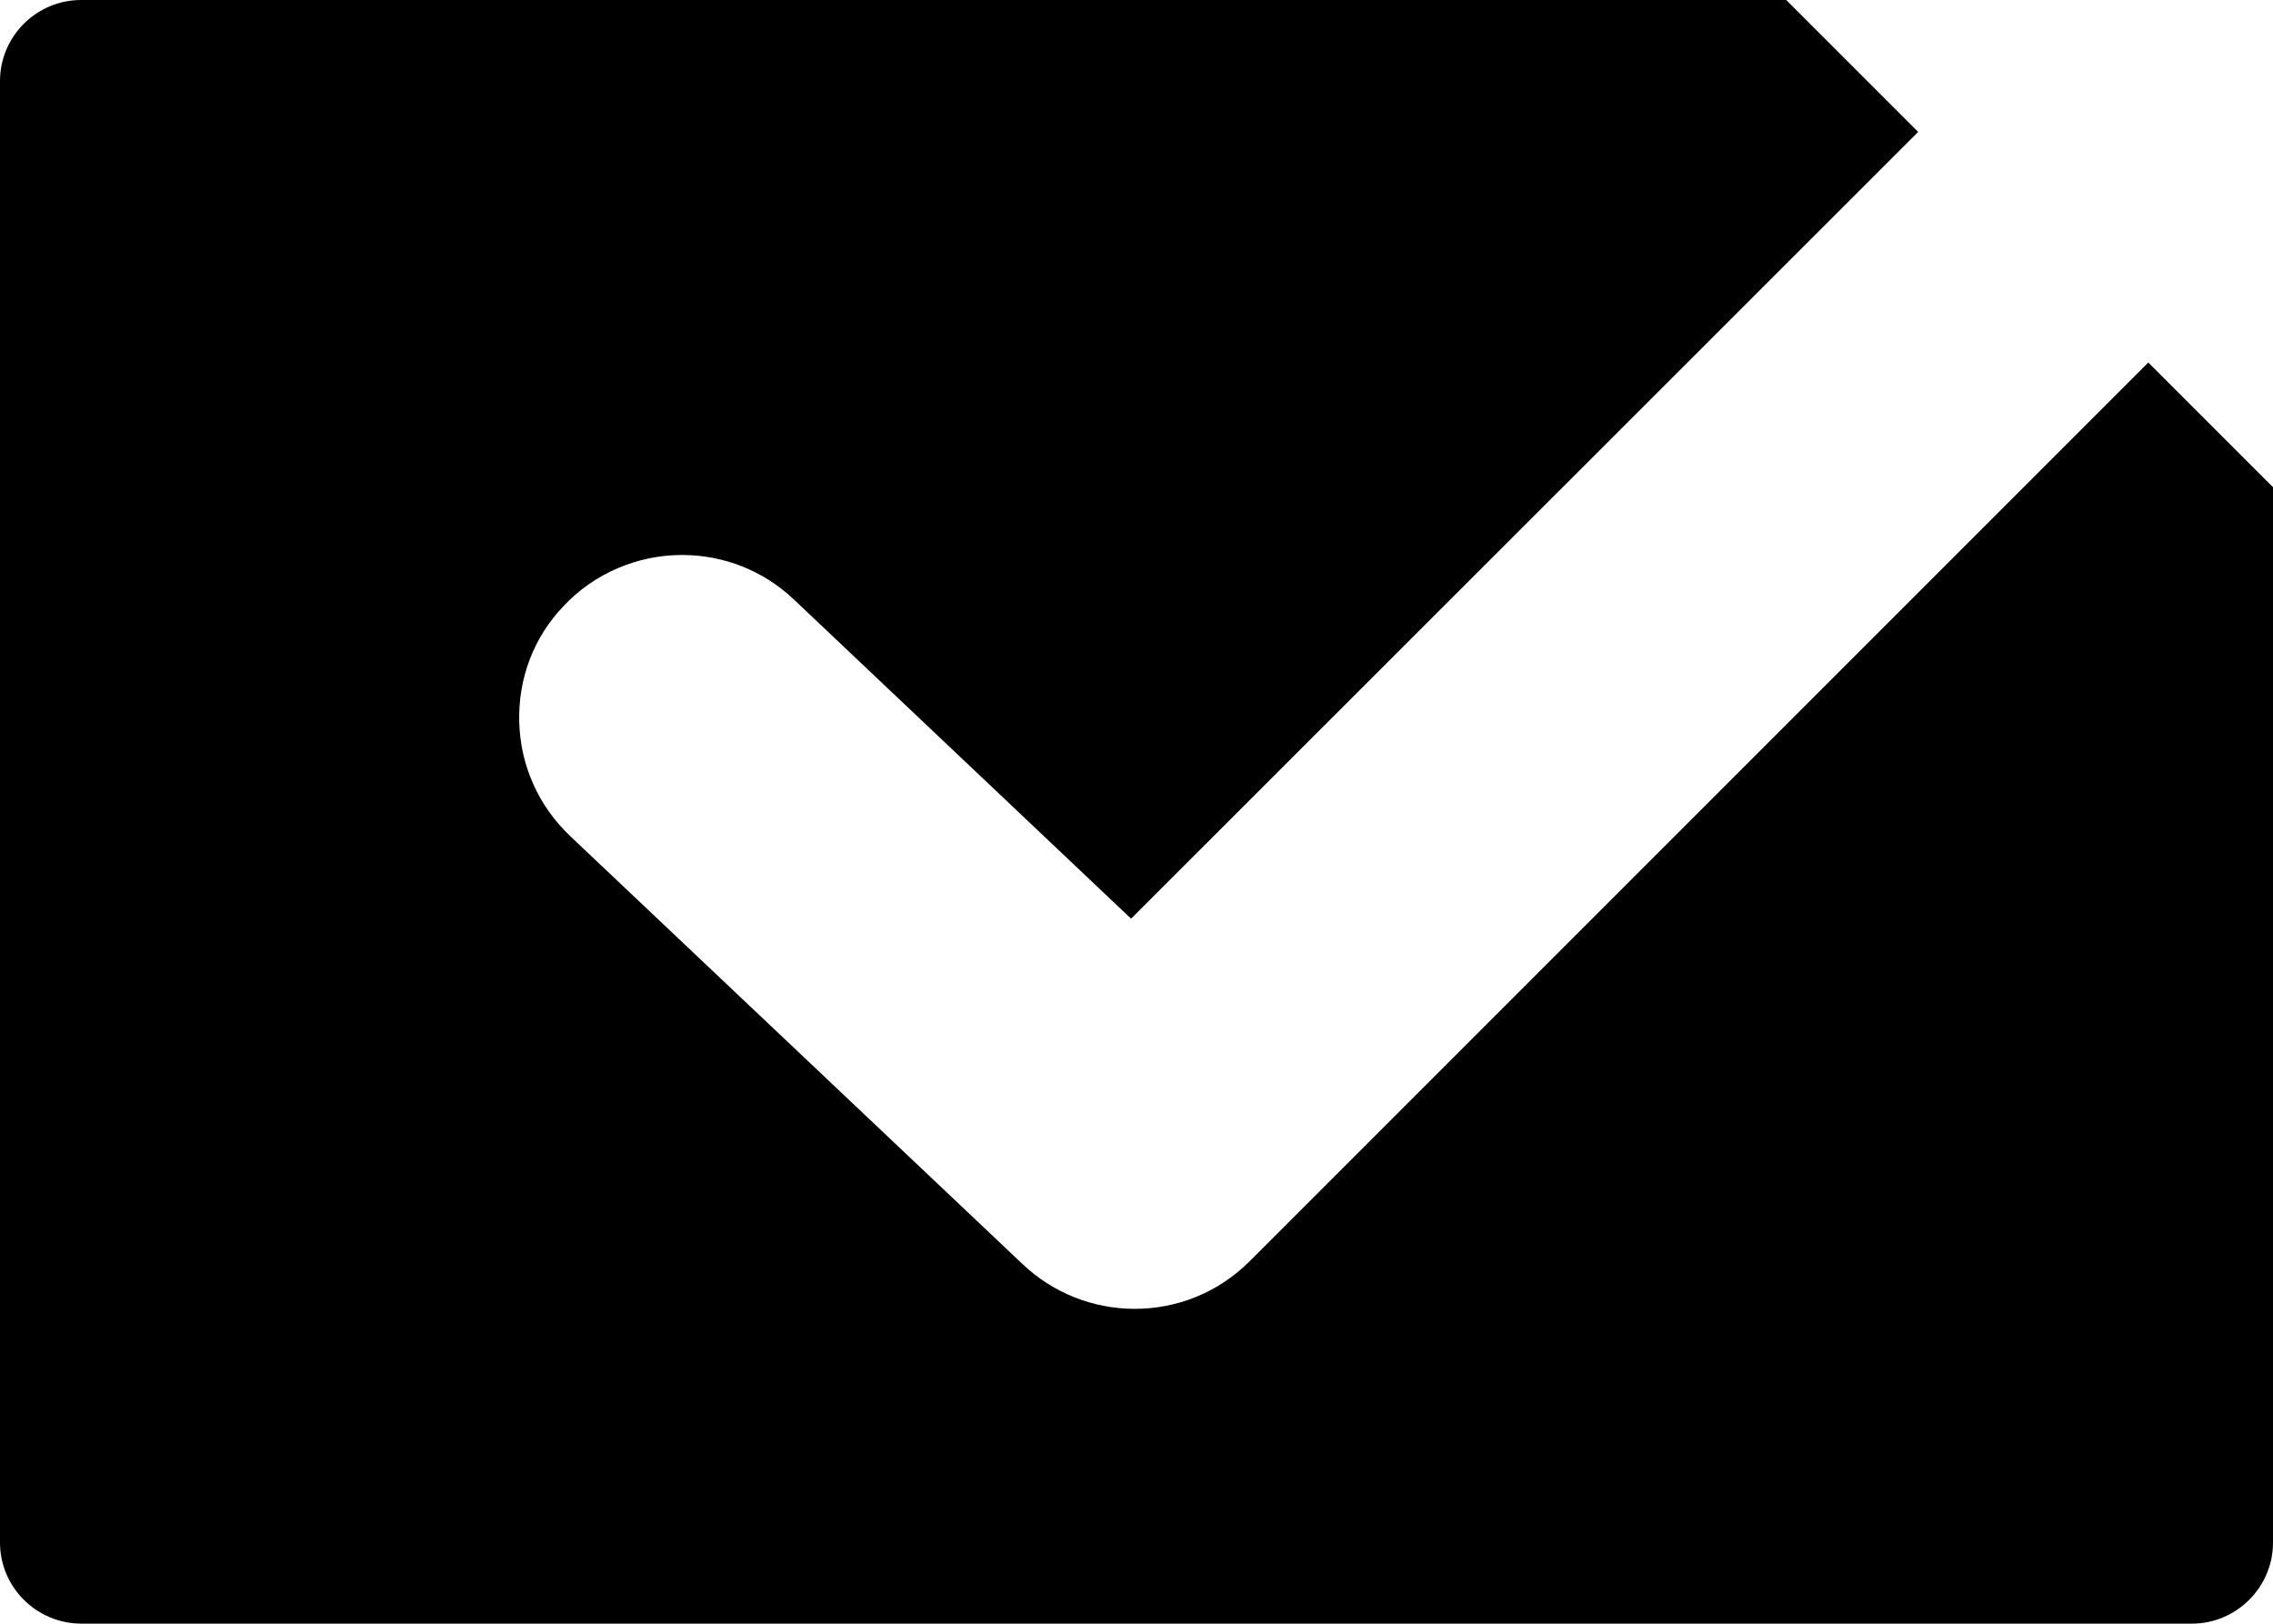 <?xml version="1.0" encoding="iso-8859-1"?>
<!-- Generator: Adobe Illustrator 22.1.0, SVG Export Plug-In . SVG Version: 6.00 Build 0)  -->
<svg version="1.1" id="Ebene_1" xmlns="http://www.w3.org/2000/svg" xmlns:xlink="http://www.w3.org/1999/xlink" x="0px" y="0px"
	 viewBox="0 0 56.69 40.5" style="enable-background:new 0 0 56.69 40.5;" xml:space="preserve">
<g>
	<path d="M31.17,31.45c-0.77,0.77-1.79,1.19-2.87,1.19c-1.04,0-2.04-0.4-2.79-1.11L14.22,20.85c-0.79-0.75-1.24-1.76-1.27-2.84
		c-0.03-1.09,0.36-2.12,1.11-2.9c0.76-0.81,1.84-1.27,2.95-1.27c1.04,0,2.03,0.39,2.79,1.11l8.41,7.96L47.84,3.29L44.55,0H2.02
		C0.91,0,0,0.91,0,2.02v36.45c0,1.11,0.91,2.02,2.03,2.02h52.64c1.11,0,2.02-0.91,2.02-2.02V12.15l-3.11-3.11L31.17,31.45z"/>
</g>
</svg>
